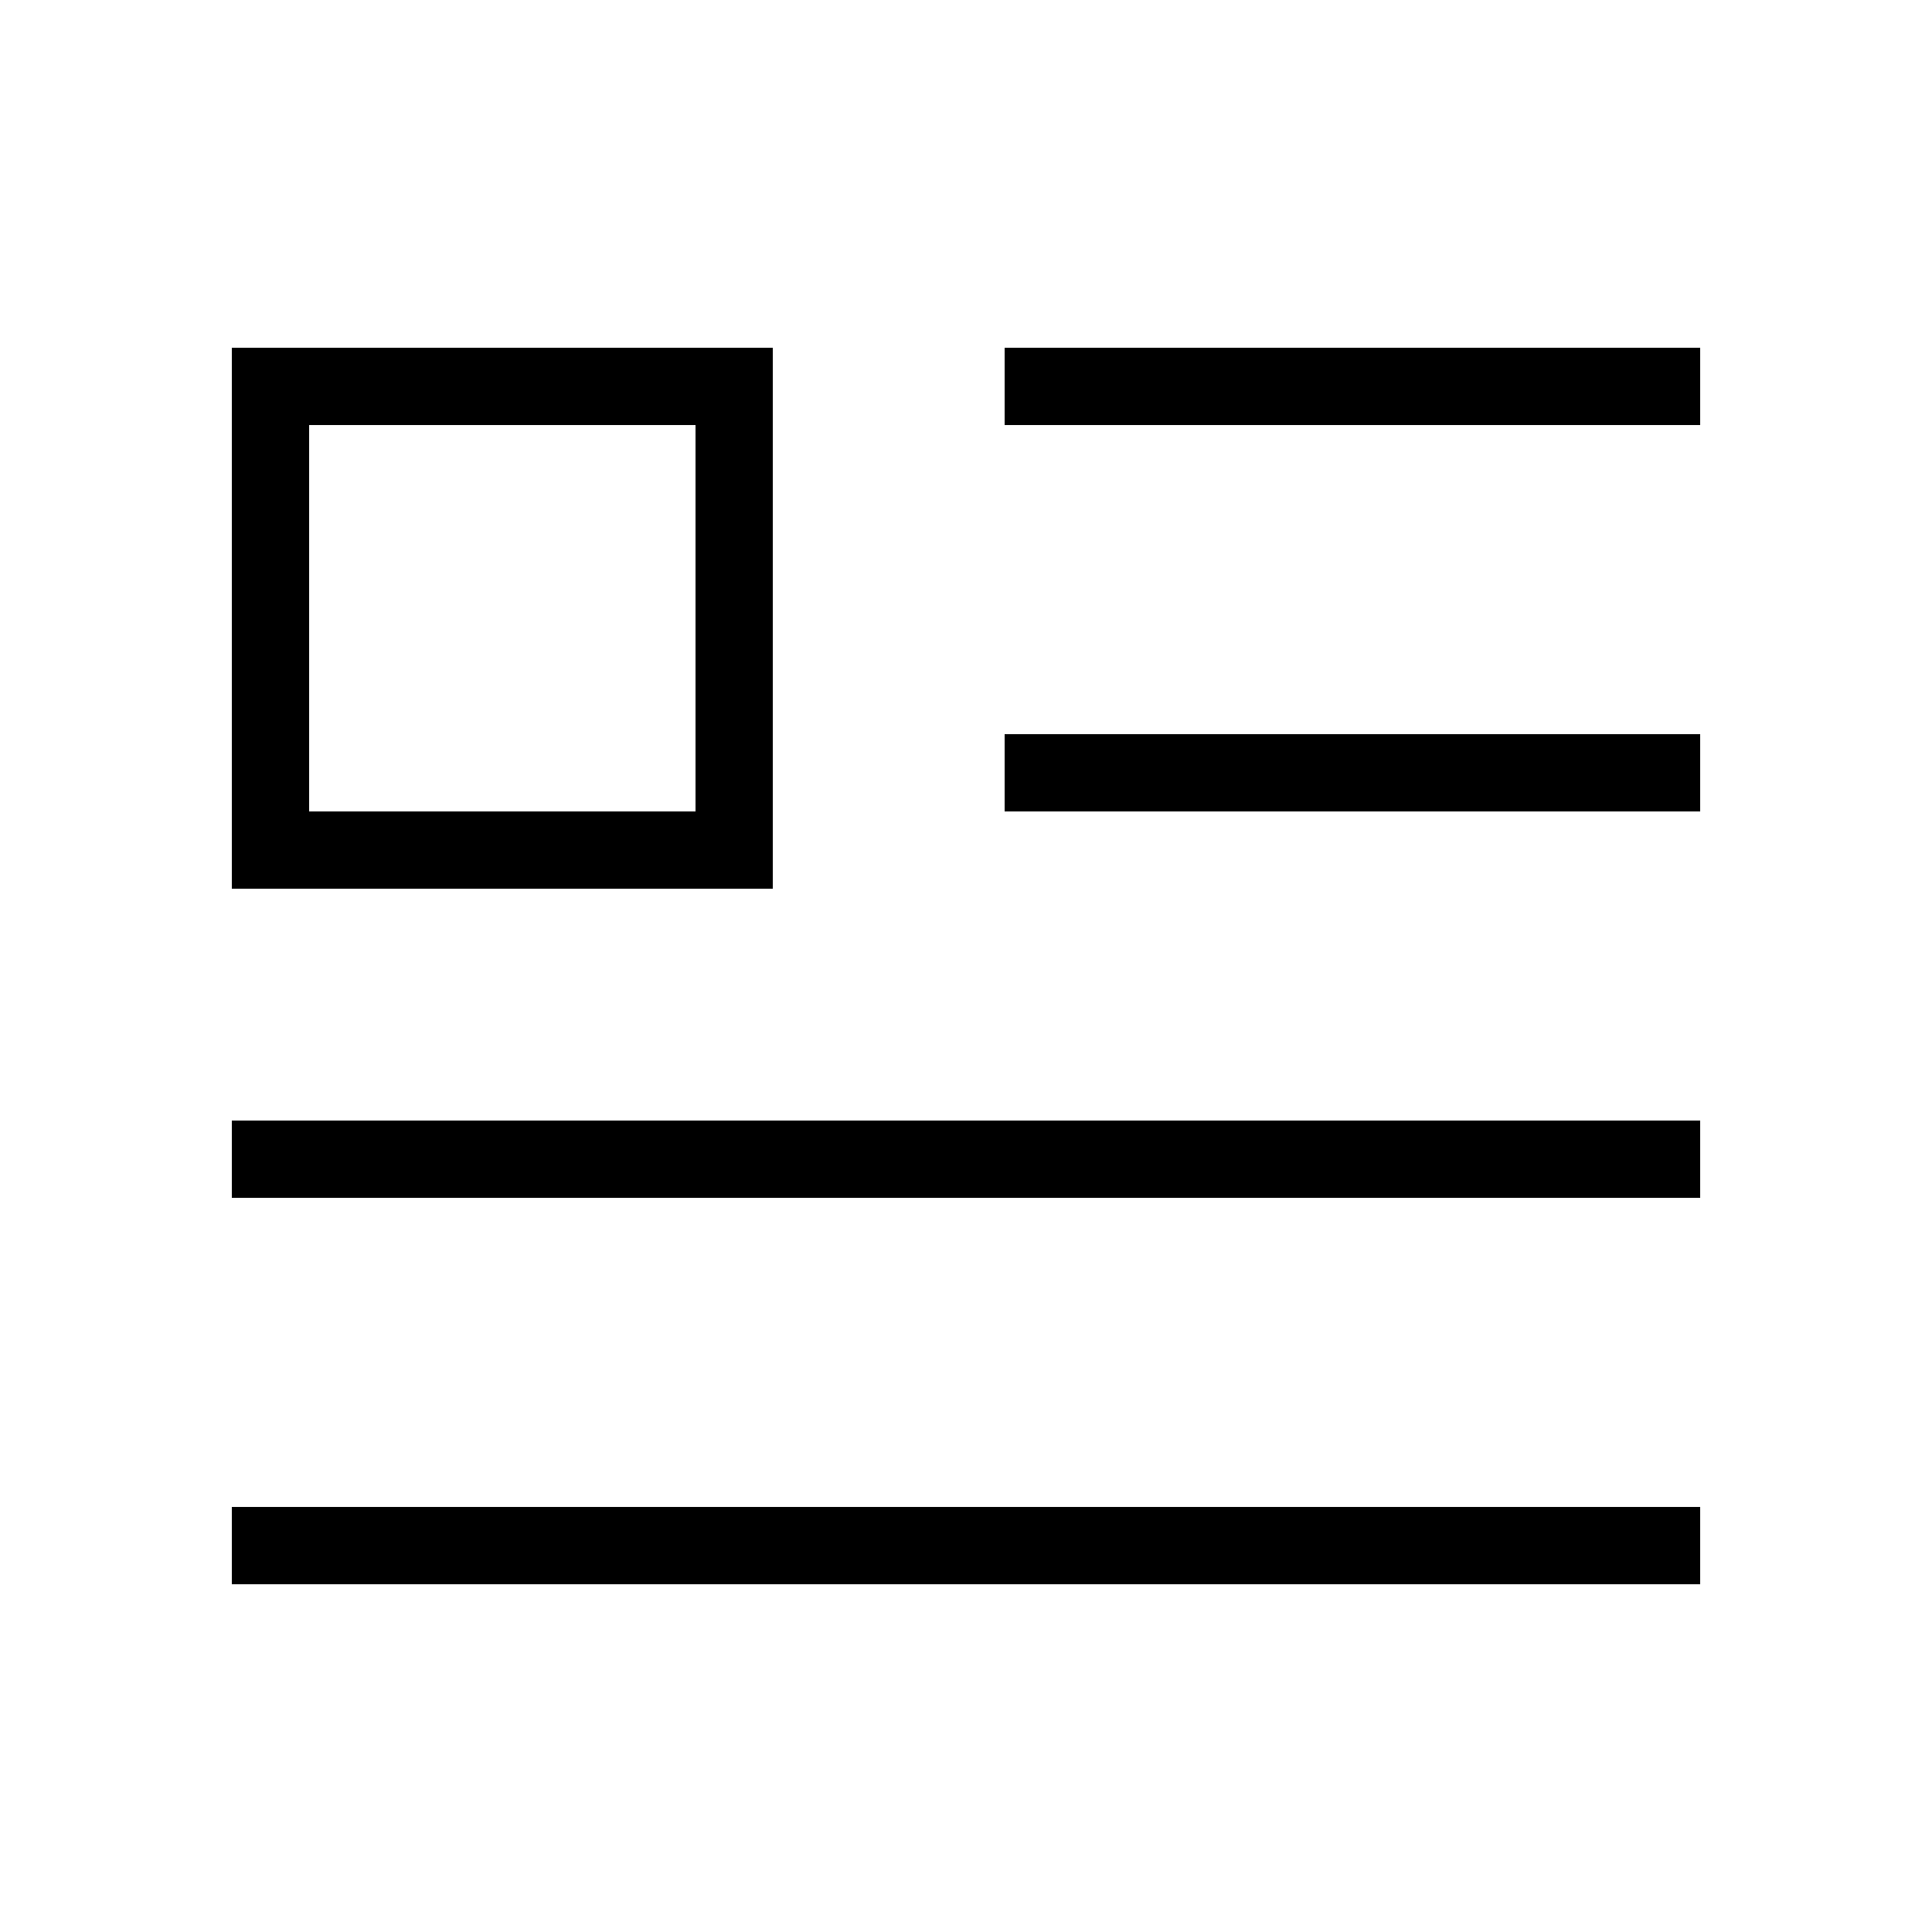 <svg width="54" height="54" viewBox="0 0 54 54" fill="none" xmlns="http://www.w3.org/2000/svg">
<path d="M21.6 9.72H6.48V24.84H21.6V9.72ZM19.44 22.68H8.64V11.88H19.44V22.68ZM47.52 9.72V11.88H28.08V9.72H47.52ZM28.08 20.52H47.52V22.68H28.08V20.52ZM6.48 31.32H47.52V33.48H6.48V31.32ZM6.48 42.12H47.52V44.28H6.48V42.12Z" fill="black"/>
</svg>
